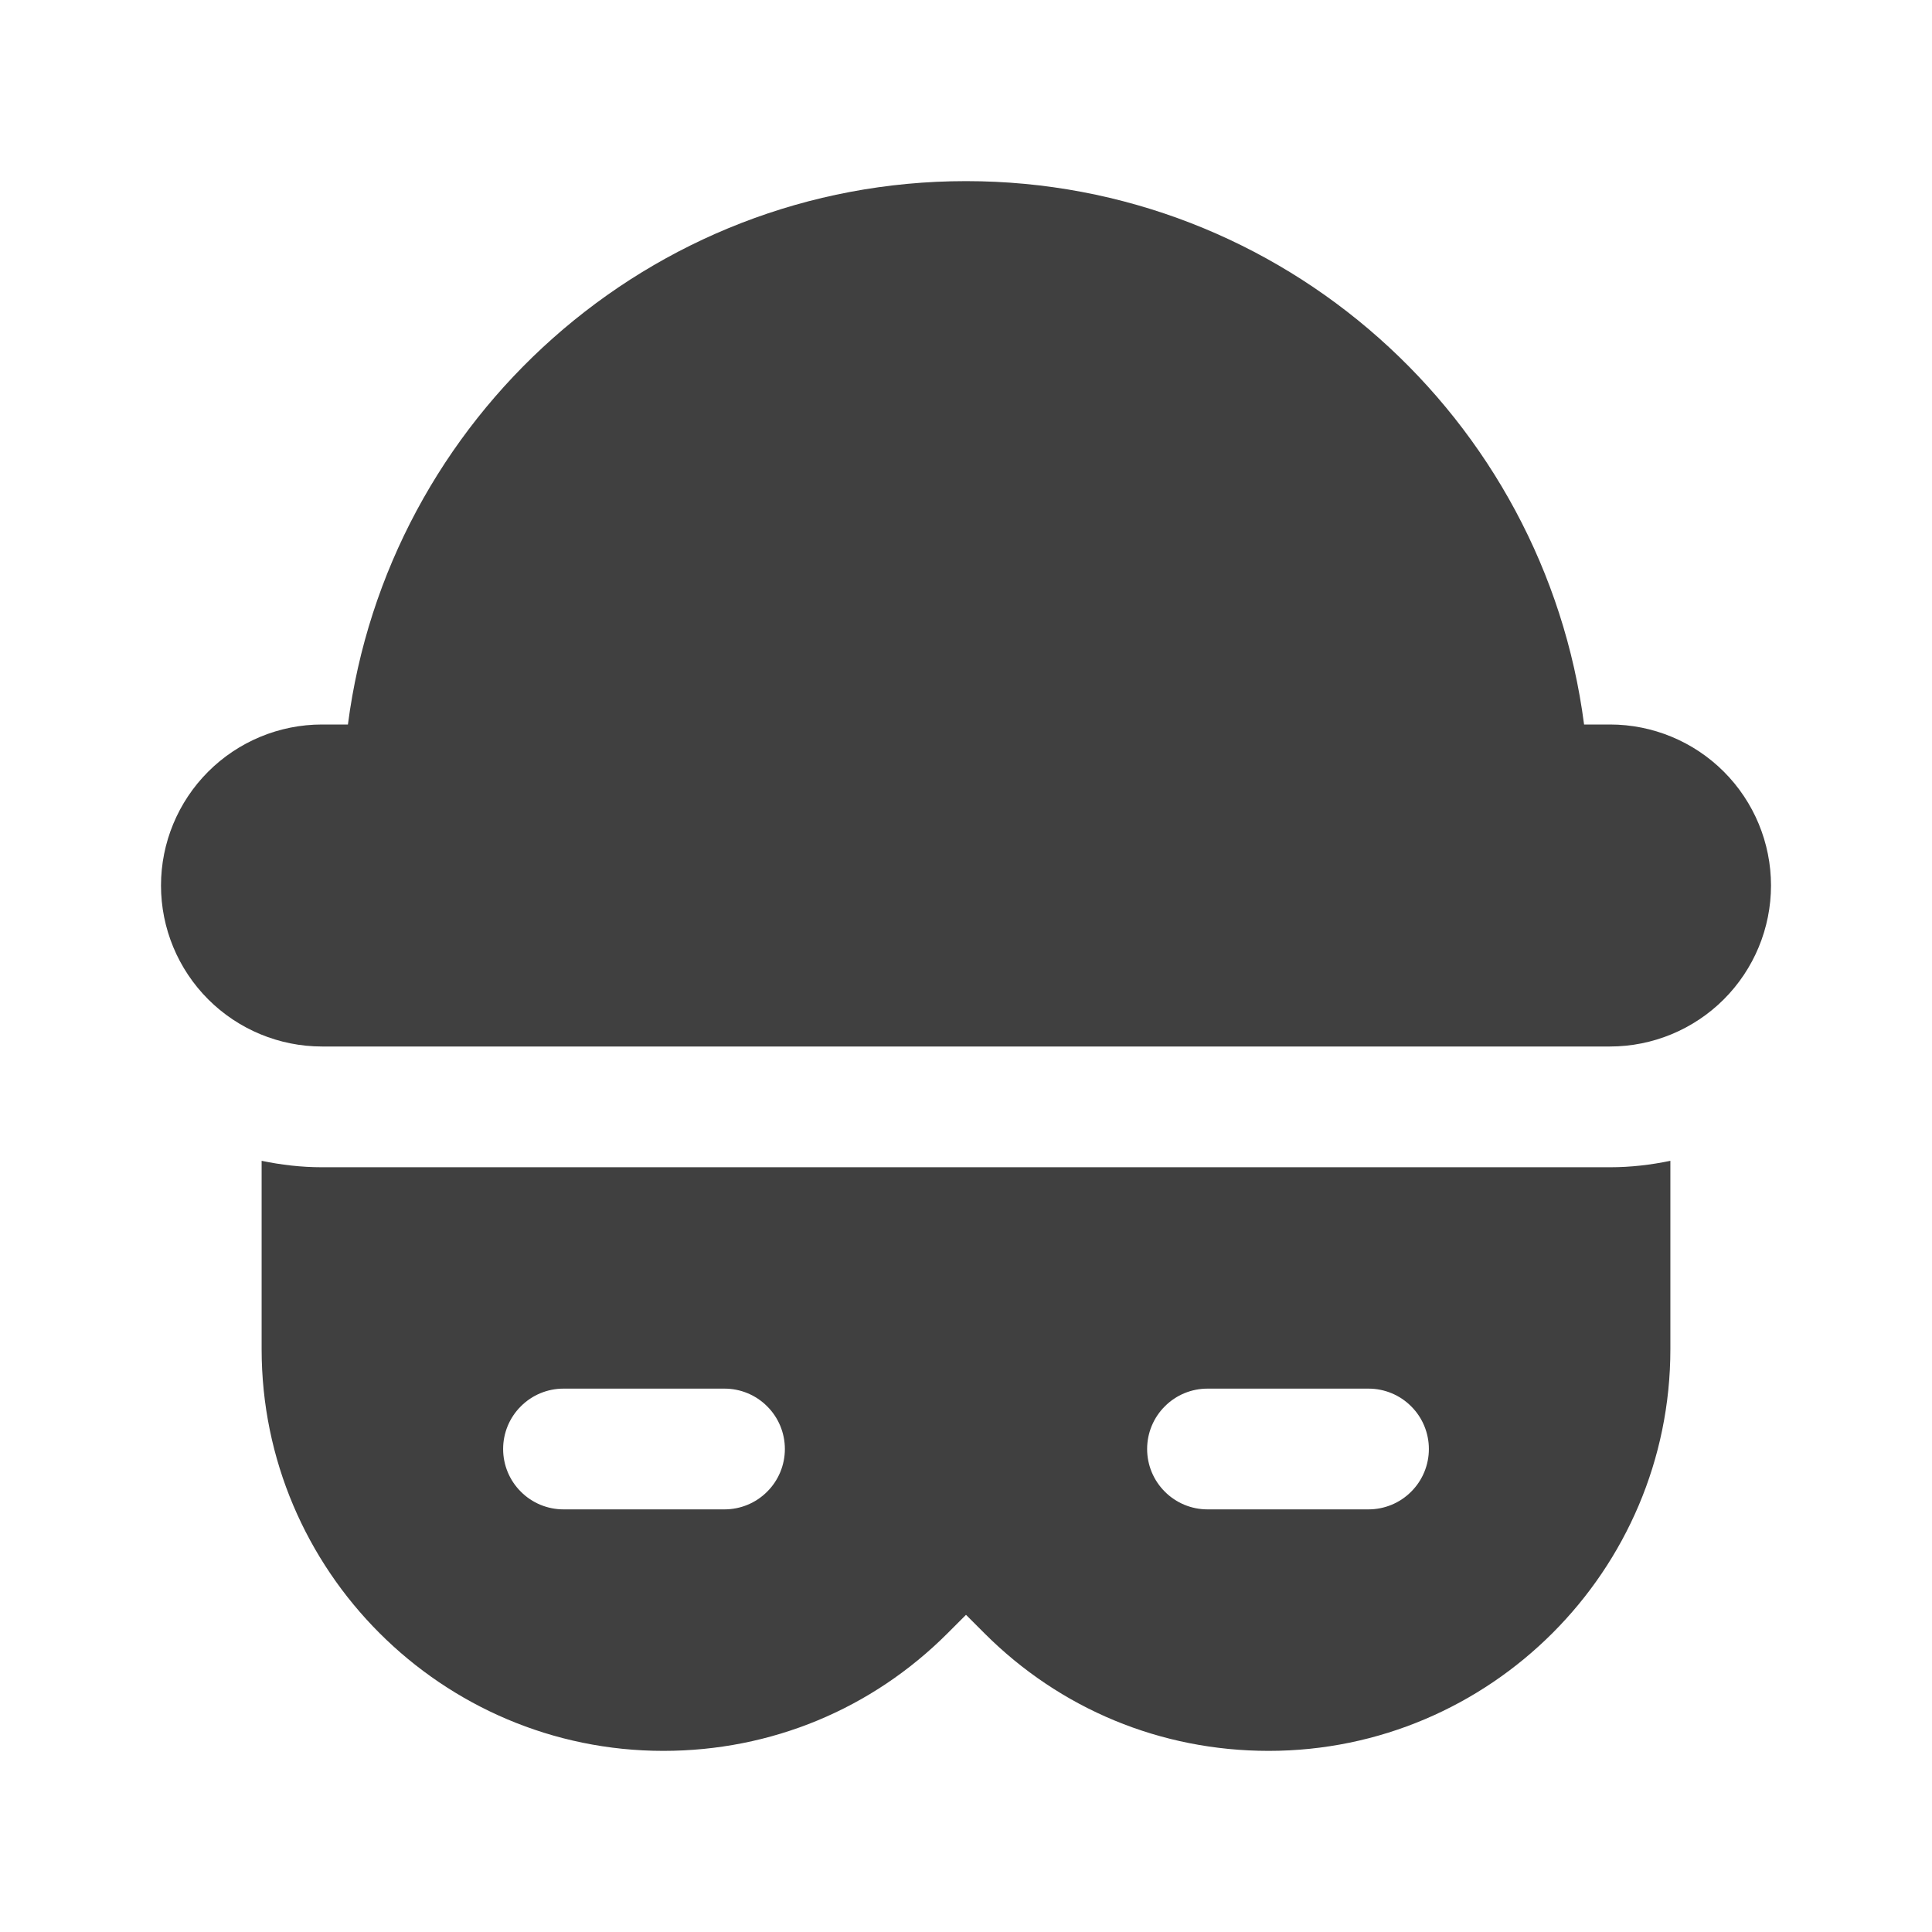<svg width="24" height="24" viewBox="0 0 24 24" fill="none" xmlns="http://www.w3.org/2000/svg">
<path d="M22 11C22 11.53 21.789 12.039 21.414 12.414C21.039 12.789 20.53 13 20 13H4C3.47 13 2.961 12.789 2.586 12.414C2.211 12.039 2 11.53 2 11C2 10.47 2.211 9.961 2.586 9.586C2.961 9.211 3.47 9 4 9H4.322C4.815 5.198 8.066 2.25 12 2.25C15.934 2.25 19.185 5.198 19.678 9H20C20.53 9 21.039 9.211 21.414 9.586C21.789 9.961 22 10.47 22 11ZM20 14.5C20.26 14.5 20.51 14.47 20.75 14.42V16.76C20.75 19.51 18.51 21.75 15.76 21.75C14.42 21.75 13.17 21.23 12.23 20.29L12 20.06L11.77 20.29C10.83 21.23 9.58 21.75 8.24 21.75C5.49 21.75 3.25 19.51 3.25 16.76V14.42C3.49 14.47 3.74 14.5 4 14.5H20ZM9.75 18C9.75 17.801 9.671 17.61 9.53 17.47C9.39 17.329 9.199 17.25 9 17.25H7C6.801 17.25 6.61 17.329 6.47 17.47C6.329 17.61 6.25 17.801 6.25 18C6.25 18.199 6.329 18.39 6.47 18.53C6.61 18.671 6.801 18.75 7 18.75H9C9.199 18.75 9.39 18.671 9.53 18.53C9.671 18.39 9.75 18.199 9.75 18ZM17.75 18C17.75 17.801 17.671 17.61 17.53 17.47C17.39 17.329 17.199 17.25 17 17.25H15C14.801 17.25 14.61 17.329 14.47 17.47C14.329 17.61 14.25 17.801 14.25 18C14.25 18.199 14.329 18.39 14.47 18.53C14.61 18.671 14.801 18.75 15 18.75H17C17.199 18.75 17.39 18.671 17.53 18.53C17.671 18.39 17.75 18.199 17.75 18Z" fill="#404040"/>
</svg>
